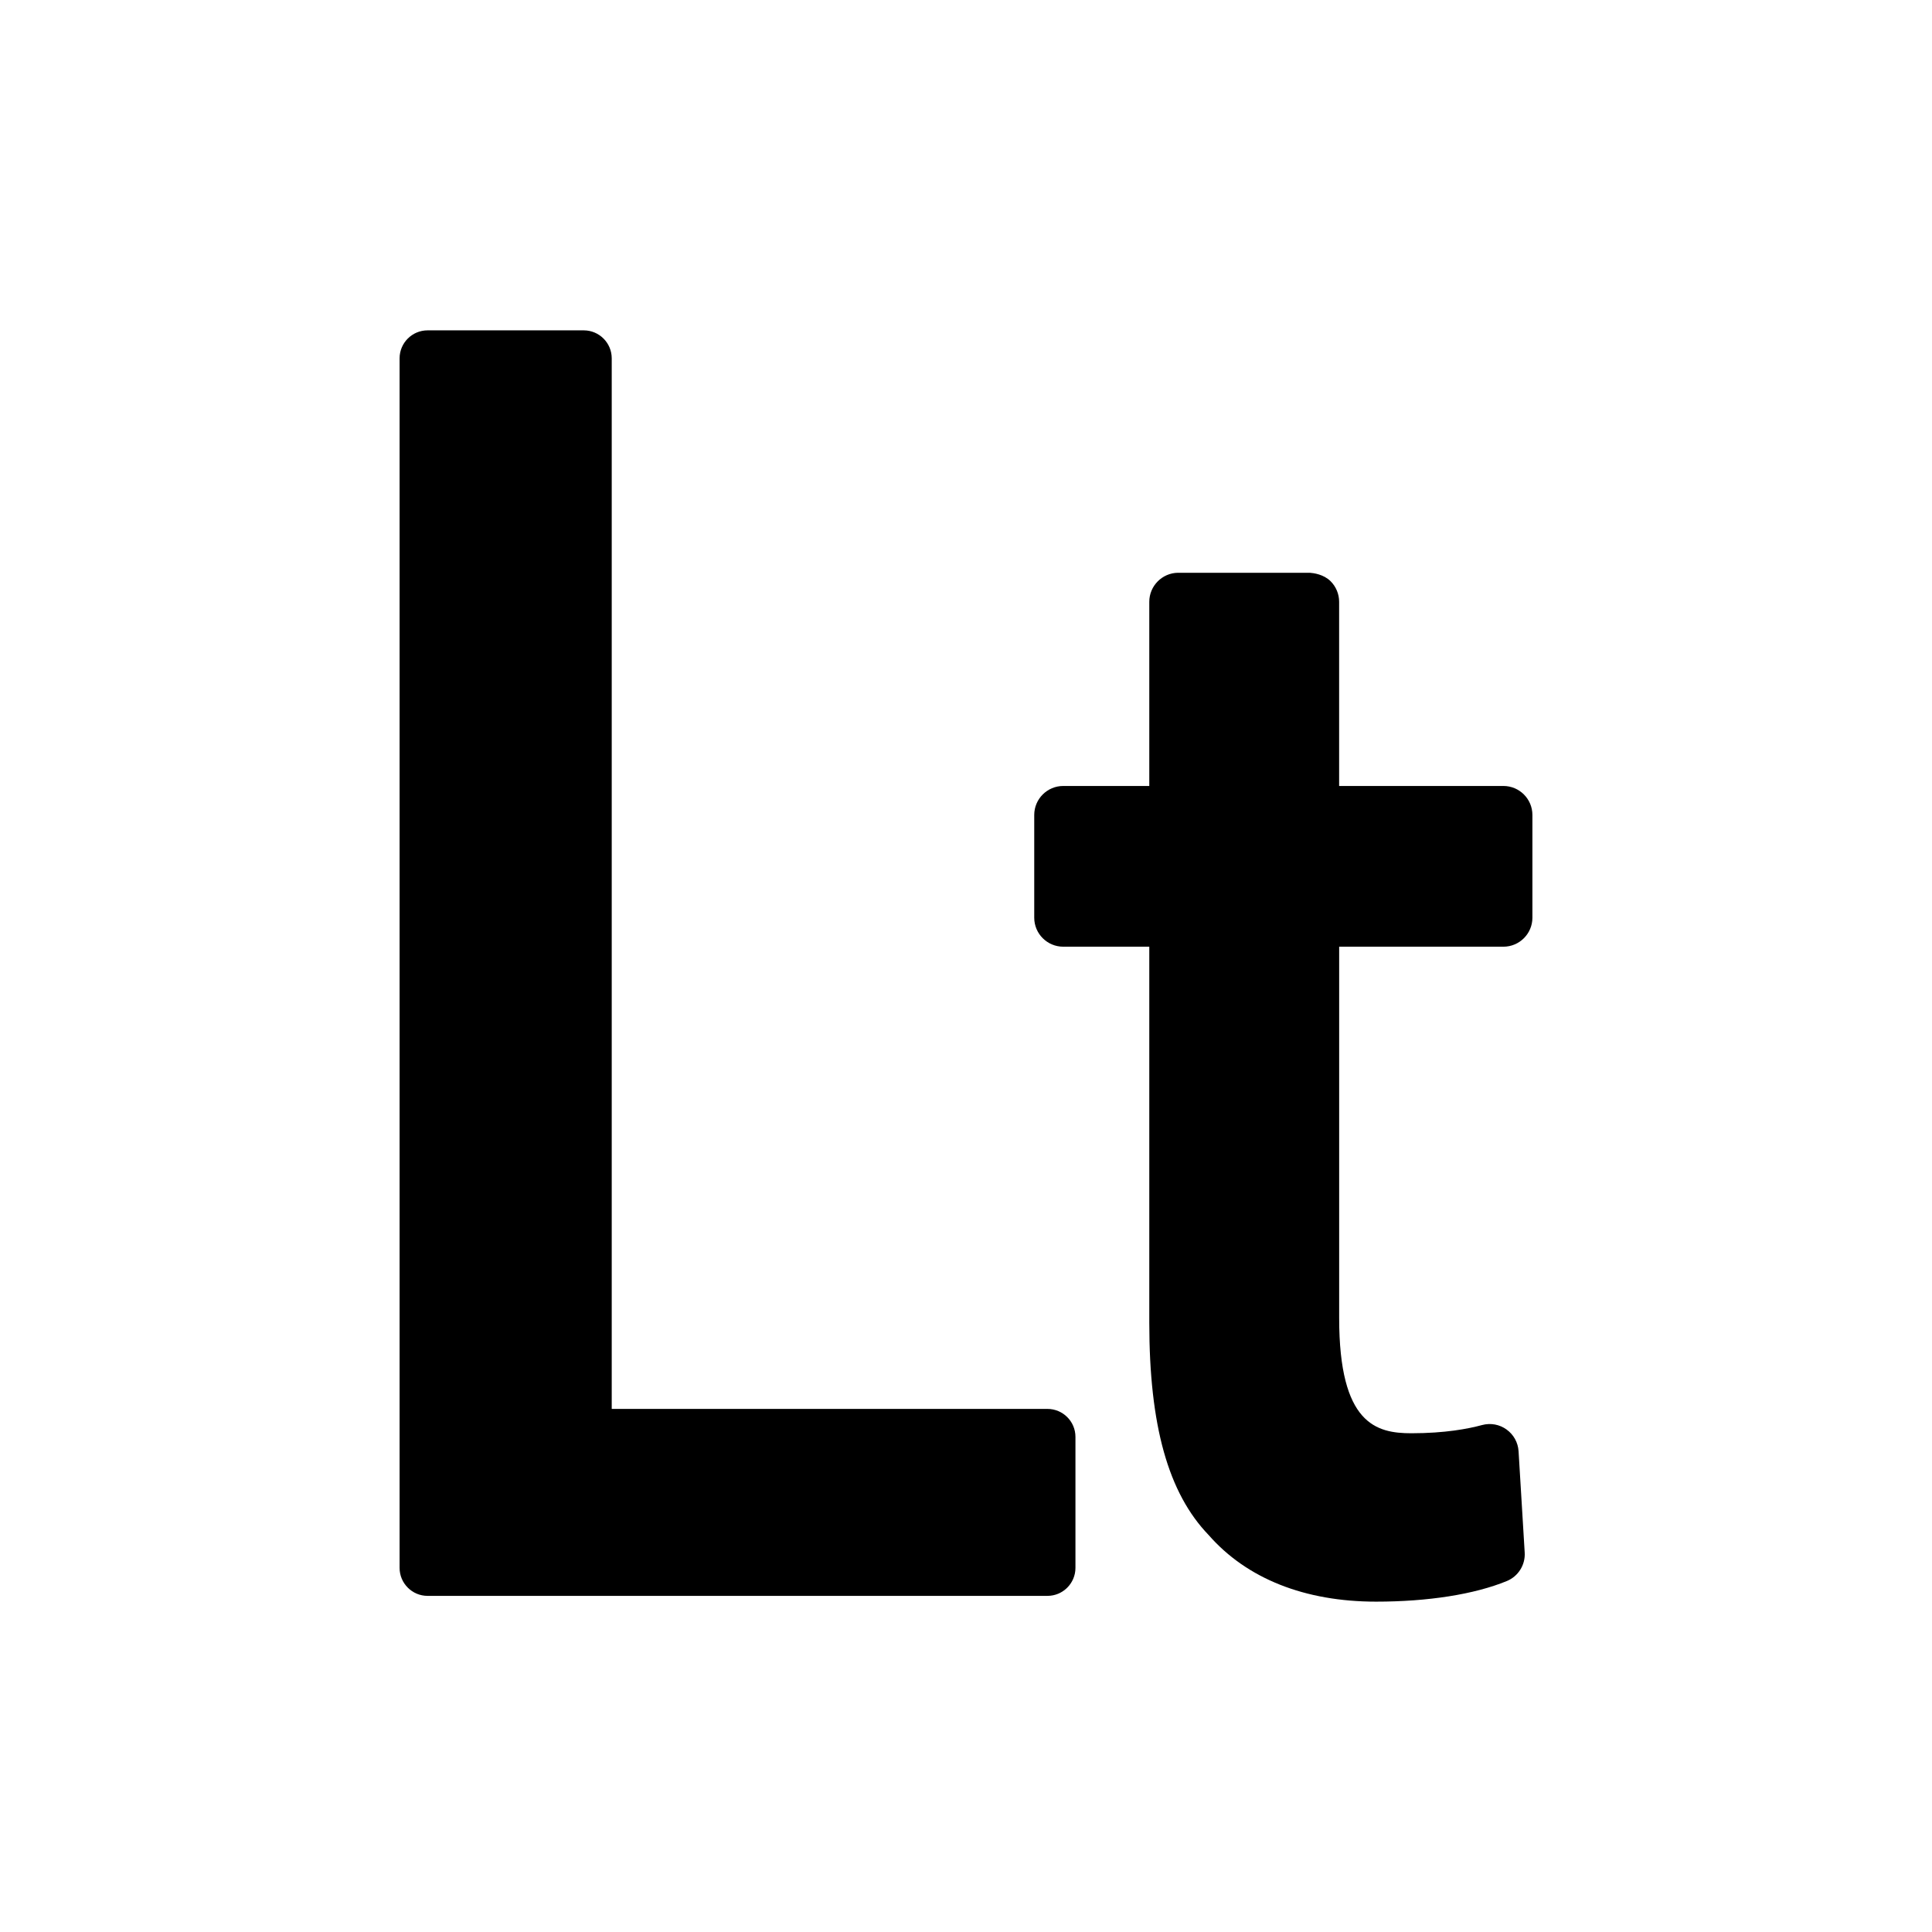 <?xml version="1.0" encoding="utf-8"?>
<!-- Generator: Adobe Illustrator 16.0.0, SVG Export Plug-In . SVG Version: 6.00 Build 0)  -->
<!DOCTYPE svg PUBLIC "-//W3C//DTD SVG 1.1//EN" "http://www.w3.org/Graphics/SVG/1.1/DTD/svg11.dtd">
<svg version="1.1" id="Layer_2" xmlns="http://www.w3.org/2000/svg" xmlns:xlink="http://www.w3.org/1999/xlink" x="0px" y="0px"
	 width="100px" height="100px" viewBox="0 0 100 100" enable-background="new 0 0 100 100" xml:space="preserve">
<g>
	<path d="M77.817,49.001c0.827,0,1.5-0.673,1.5-1.5v-5.319c0-0.827-0.673-1.5-1.5-1.5h-8.504v-9.535
		c0-0.399-0.162-0.788-0.444-1.065c-0.355-0.354-0.876-0.421-1.066-0.435h-6.832c-0.818,0.009-1.484,0.682-1.484,1.5v9.535h-4.455
		c-0.827,0-1.5,0.673-1.5,1.5v5.319c0,0.827,0.673,1.5,1.5,1.5h4.455v19.46c0,5.322,0.98,8.82,3.07,10.99
		c1.975,2.257,4.973,3.45,8.671,3.45c2.691,0,5.093-0.379,6.764-1.066c0.594-0.244,0.966-0.839,0.926-1.478l-0.317-5.24
		c-0.028-0.453-0.255-0.863-0.623-1.127c-0.361-0.26-0.818-0.35-1.27-0.229c-0.708,0.193-1.917,0.424-3.653,0.424
		c-1.81,0-3.74-0.461-3.74-5.963V49.001H77.817z"/>
	<path d="M54.216,72.925H31.663V18.547c0-0.799-0.65-1.448-1.449-1.448h-8.082c-0.799,0-1.449,0.649-1.449,1.448v62.606
		c0,0.799,0.65,1.449,1.449,1.449h32.084c0.799,0,1.449-0.65,1.449-1.449v-6.781C55.665,73.574,55.015,72.925,54.216,72.925z"/>
</g>
</svg>

